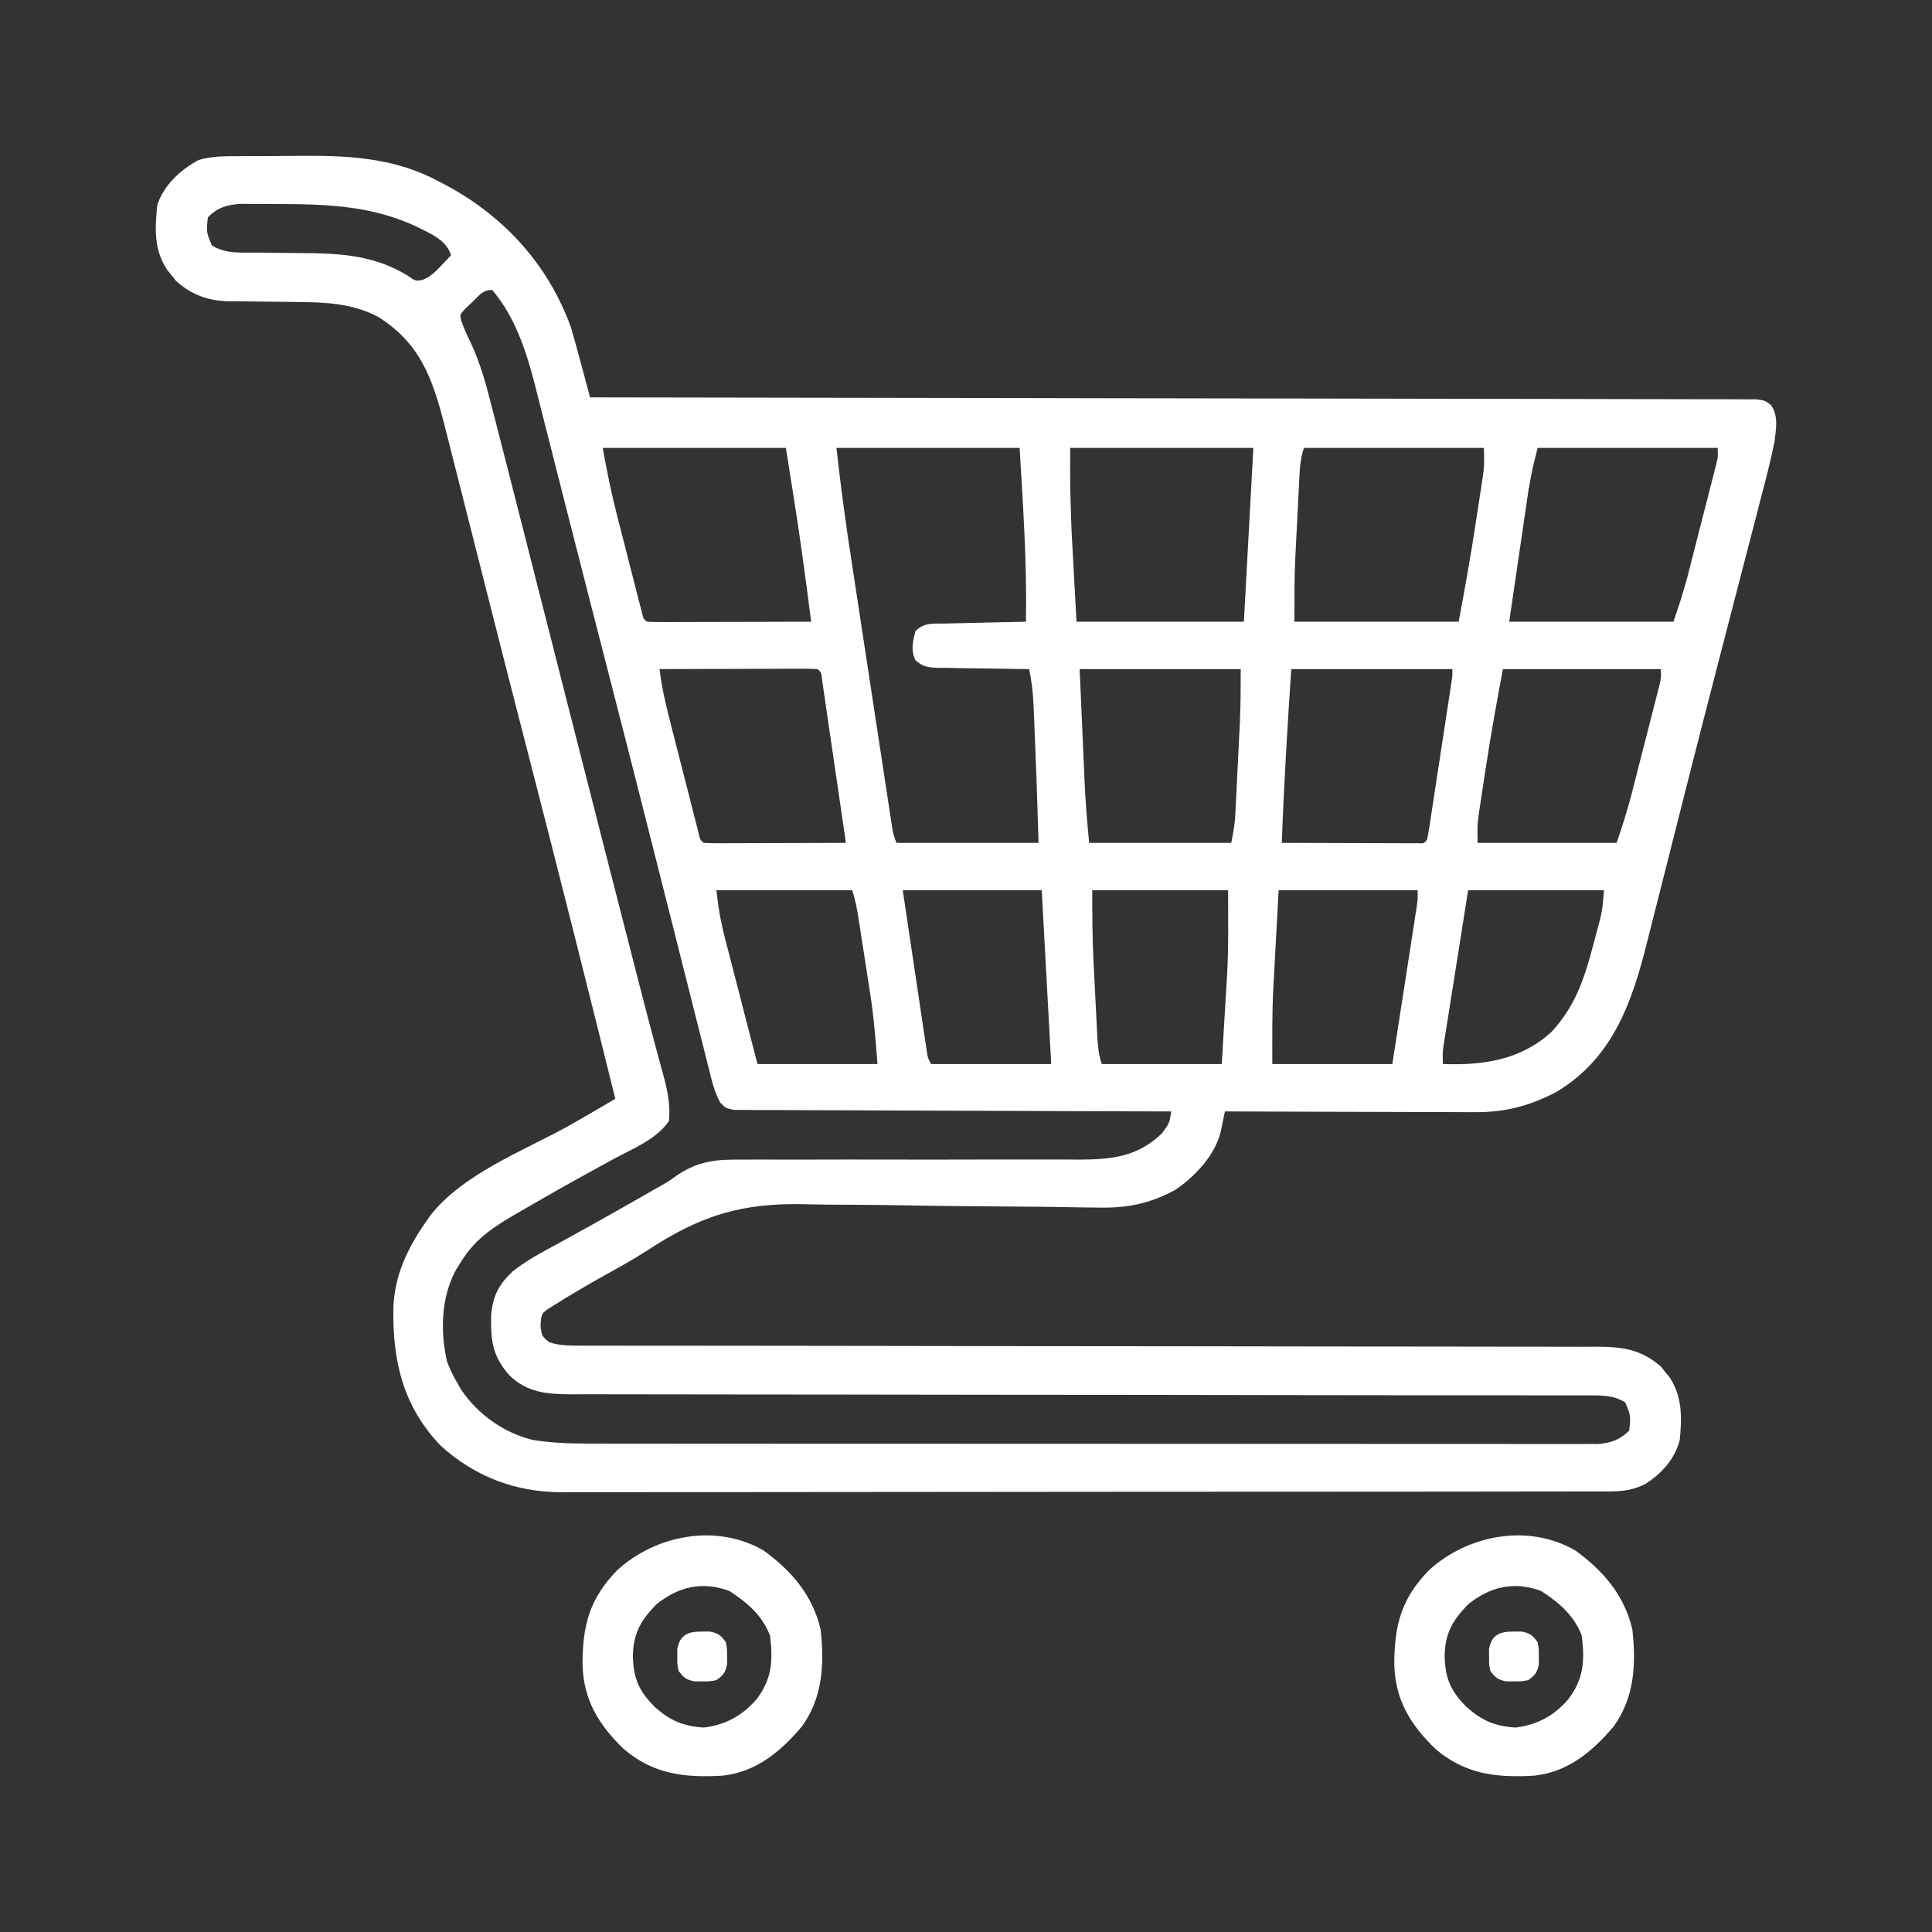 <svg width="124" height="124" viewBox="0 0 124 124" fill="none" xmlns="http://www.w3.org/2000/svg">
<rect x="0" y="0" width="124" height="124" fill="#333333" stroke="none"/>
<path d="M15.499 10.024C15.711 10.023 15.922 10.021 16.14 10.02C16.588 10.018 17.036 10.017 17.484 10.017C18.159 10.016 18.834 10.009 19.509 10.001C22.58 9.984 25.444 10.169 28.204 11.664C28.337 11.733 28.47 11.803 28.608 11.875C32.368 13.891 35.207 17.004 36.655 21.043C36.88 21.808 37.087 22.578 37.292 23.349C37.348 23.557 37.404 23.764 37.462 23.977C37.599 24.486 37.735 24.995 37.871 25.504C38.031 25.504 38.19 25.504 38.354 25.505C47.79 25.516 57.226 25.531 66.662 25.55C67.794 25.553 68.926 25.555 70.058 25.557C70.283 25.558 70.509 25.558 70.741 25.559C74.394 25.566 78.047 25.571 81.7 25.575C85.446 25.579 89.192 25.586 92.939 25.595C95.252 25.6 97.565 25.604 99.878 25.605C101.462 25.606 103.047 25.61 104.631 25.615C105.547 25.617 106.462 25.619 107.377 25.619C108.214 25.618 109.051 25.62 109.888 25.624C110.191 25.625 110.495 25.625 110.799 25.624C111.21 25.623 111.621 25.626 112.032 25.629C112.261 25.629 112.49 25.63 112.726 25.63C113.285 25.707 113.285 25.707 113.661 25.992C114.161 26.69 113.986 27.529 113.893 28.343C113.651 29.558 113.338 30.751 113.022 31.949C112.929 32.31 112.836 32.671 112.744 33.032C112.493 34.005 112.24 34.977 111.986 35.95C111.72 36.967 111.458 37.984 111.195 39.002C110.869 40.262 110.543 41.522 110.216 42.782C109.521 45.46 108.835 48.141 108.156 50.823C108.01 51.403 107.863 51.982 107.716 52.561C107.668 52.748 107.621 52.936 107.572 53.129C107.477 53.502 107.383 53.875 107.288 54.248C107.059 55.151 106.83 56.054 106.603 56.958C106.39 57.805 106.175 58.652 105.959 59.498C105.881 59.805 105.803 60.112 105.727 60.42C104.749 64.327 103.53 67.893 99.899 70.082C98.152 70.992 96.591 71.398 94.637 71.38C94.463 71.38 94.288 71.38 94.109 71.38C93.538 71.38 92.968 71.377 92.398 71.374C92 71.373 91.602 71.373 91.205 71.372C90.162 71.371 89.12 71.367 88.077 71.362C87.012 71.358 85.947 71.356 84.881 71.354C82.794 71.35 80.706 71.343 78.619 71.334C78.593 71.459 78.567 71.584 78.541 71.713C78.506 71.877 78.471 72.041 78.435 72.211C78.401 72.373 78.367 72.536 78.331 72.704C77.944 74.199 76.643 75.569 75.375 76.404C73.67 77.304 72.225 77.557 70.315 77.503C70.065 77.501 69.814 77.498 69.556 77.495C69.015 77.489 68.475 77.481 67.934 77.47C67.073 77.453 66.213 77.446 65.352 77.442C62.905 77.427 60.458 77.405 58.011 77.36C56.656 77.336 55.302 77.323 53.946 77.321C53.233 77.32 52.521 77.313 51.808 77.293C47.6 77.173 44.97 78.007 41.515 80.275C40.554 80.893 39.555 81.44 38.555 81.993C37.569 82.551 36.592 83.121 35.633 83.726C35.407 83.867 35.407 83.867 35.176 84.011C34.747 84.322 34.747 84.322 34.691 85.073C34.771 85.746 34.771 85.746 35.236 86.138C35.893 86.368 36.52 86.366 37.212 86.366C37.571 86.367 37.571 86.367 37.937 86.368C38.2 86.368 38.464 86.368 38.735 86.367C39.017 86.368 39.299 86.368 39.581 86.368C40.195 86.369 40.809 86.37 41.423 86.37C42.422 86.369 43.422 86.37 44.421 86.371C45.871 86.373 47.322 86.374 48.773 86.375C51.066 86.376 53.358 86.379 55.651 86.383C56.436 86.384 57.22 86.386 58.005 86.387C58.299 86.388 58.299 86.388 58.599 86.388C60.83 86.392 63.062 86.395 65.294 86.398C65.6 86.398 65.6 86.398 65.912 86.399C69.219 86.403 72.525 86.405 75.831 86.407C79.225 86.409 82.619 86.413 86.013 86.421C88.107 86.425 90.201 86.427 92.295 86.426C93.73 86.425 95.165 86.428 96.6 86.432C97.427 86.435 98.255 86.436 99.083 86.434C99.842 86.432 100.6 86.433 101.358 86.438C101.762 86.439 102.165 86.437 102.569 86.434C104.194 86.449 105.333 86.615 106.599 87.709C106.69 87.822 106.78 87.935 106.873 88.052C106.967 88.164 107.061 88.277 107.157 88.393C107.981 89.655 107.951 90.963 107.811 92.424C107.472 93.681 106.658 94.56 105.581 95.263C104.808 95.629 104.197 95.72 103.345 95.721C103.098 95.722 102.851 95.724 102.596 95.725C102.323 95.724 102.049 95.724 101.776 95.723C101.485 95.724 101.194 95.725 100.903 95.726C100.103 95.728 99.304 95.728 98.504 95.728C97.641 95.728 96.779 95.73 95.917 95.732C94.227 95.735 92.537 95.736 90.847 95.737C89.472 95.737 88.098 95.738 86.724 95.739C82.827 95.743 78.93 95.744 75.033 95.744C74.823 95.744 74.613 95.744 74.397 95.744C74.186 95.744 73.976 95.744 73.759 95.744C70.352 95.744 66.945 95.748 63.537 95.753C60.038 95.759 56.538 95.762 53.039 95.762C51.074 95.761 49.11 95.763 47.146 95.767C45.473 95.771 43.8 95.772 42.127 95.769C41.274 95.767 40.42 95.767 39.568 95.771C38.785 95.774 38.003 95.774 37.221 95.77C36.806 95.769 36.392 95.772 35.978 95.775C33.045 95.754 30.457 94.762 28.273 92.778C25.849 90.221 25.199 87.355 25.246 83.966C25.321 81.859 26.137 80.142 27.33 78.432C27.475 78.223 27.475 78.223 27.623 78.01C29.682 75.38 33.451 73.924 36.327 72.354C37.393 71.763 38.441 71.14 39.493 70.523C37.667 63.165 35.815 55.813 33.923 48.472C33.76 47.839 33.597 47.206 33.434 46.573C33.393 46.415 33.352 46.256 33.31 46.093C32.649 43.526 31.995 40.958 31.344 38.389C31.039 37.185 30.733 35.981 30.427 34.776C30.13 33.61 29.835 32.443 29.541 31.276C29.357 30.55 29.173 29.823 28.988 29.097C28.902 28.76 28.817 28.423 28.732 28.086C27.911 24.816 27.245 22.177 24.244 20.322C22.607 19.471 20.907 19.395 19.1 19.385C18.771 19.38 18.442 19.375 18.113 19.37C17.602 19.363 17.091 19.357 16.58 19.354C16.081 19.351 15.582 19.343 15.084 19.334C14.858 19.335 14.858 19.335 14.627 19.335C13.339 19.305 12.283 18.902 11.31 18.045C11.219 17.93 11.129 17.815 11.036 17.697C10.942 17.582 10.848 17.467 10.752 17.348C9.859 16.05 9.943 14.655 10.098 13.134C10.551 11.847 11.559 10.92 12.738 10.272C13.653 9.999 14.549 10.026 15.499 10.024ZM13.342 13.945C13.239 14.895 13.239 14.895 13.595 15.745C14.479 16.313 15.514 16.206 16.528 16.211C16.884 16.216 17.24 16.221 17.596 16.226C18.152 16.233 18.709 16.239 19.266 16.242C21.744 16.256 23.93 16.344 26.113 17.659C26.663 18.044 26.663 18.044 27.117 17.966C27.634 17.757 27.911 17.48 28.293 17.076C28.417 16.946 28.541 16.816 28.669 16.682C28.762 16.582 28.855 16.482 28.951 16.378C28.61 15.353 27.625 15.002 26.695 14.527C23.798 13.178 20.872 13.097 17.726 13.096C17.451 13.093 17.177 13.091 16.903 13.088C16.642 13.088 16.381 13.088 16.112 13.087C15.759 13.086 15.759 13.086 15.399 13.085C14.529 13.152 13.961 13.325 13.342 13.945ZM30.332 19.37C30.183 19.511 30.034 19.652 29.88 19.797C29.51 20.192 29.51 20.192 29.611 20.601C29.784 21.106 30.003 21.57 30.237 22.05C30.802 23.277 31.157 24.51 31.488 25.818C31.555 26.075 31.622 26.333 31.691 26.598C31.885 27.348 32.077 28.098 32.268 28.849C32.404 29.384 32.541 29.918 32.679 30.453C33.395 33.249 34.106 36.046 34.816 38.844C35.302 40.757 35.789 42.669 36.275 44.582C36.397 45.062 36.52 45.542 36.642 46.022C37.737 50.329 38.838 54.635 39.943 58.94C40.061 59.401 40.179 59.861 40.298 60.321C40.482 61.038 40.666 61.754 40.85 62.471C40.952 62.868 41.054 63.265 41.155 63.662C41.462 64.858 41.773 66.051 42.096 67.243C42.153 67.457 42.211 67.672 42.27 67.893C42.376 68.285 42.483 68.677 42.592 69.069C42.854 70.048 43.028 70.919 42.939 71.943C42.12 73.129 40.67 73.697 39.43 74.363C38.937 74.632 38.445 74.902 37.954 75.172C37.767 75.275 37.767 75.275 37.576 75.379C36.291 76.083 35.02 76.809 33.753 77.545C33.553 77.66 33.353 77.775 33.146 77.893C31.697 78.737 30.511 79.497 29.61 80.954C29.494 81.138 29.378 81.322 29.259 81.511C28.312 83.27 28.249 85.428 28.685 87.365C28.873 87.868 29.086 88.311 29.357 88.774C29.441 88.917 29.524 89.059 29.61 89.207C30.658 90.772 32.378 91.995 34.222 92.424C35.679 92.656 37.115 92.656 38.587 92.654C38.866 92.654 39.144 92.655 39.422 92.656C40.184 92.657 40.946 92.657 41.708 92.656C42.53 92.656 43.353 92.658 44.175 92.659C45.786 92.66 47.396 92.661 49.006 92.661C50.315 92.661 51.623 92.661 52.931 92.662C56.641 92.664 60.351 92.665 64.061 92.665C64.26 92.665 64.46 92.665 64.666 92.665C64.866 92.665 65.066 92.665 65.273 92.665C68.519 92.665 71.765 92.666 75.012 92.669C78.345 92.672 81.678 92.674 85.012 92.673C86.883 92.673 88.755 92.674 90.626 92.676C92.219 92.678 93.811 92.678 95.404 92.677C96.216 92.676 97.029 92.676 97.842 92.678C98.585 92.68 99.329 92.679 100.073 92.678C100.47 92.677 100.867 92.679 101.264 92.68C101.499 92.679 101.734 92.678 101.977 92.677C102.282 92.678 102.282 92.678 102.593 92.678C103.419 92.602 103.979 92.404 104.567 91.816C104.67 90.866 104.67 90.866 104.314 90.016C103.583 89.546 102.833 89.56 101.983 89.559C101.624 89.558 101.624 89.558 101.258 89.558C100.995 89.558 100.732 89.558 100.46 89.559C100.178 89.558 99.896 89.558 99.614 89.557C99 89.556 98.386 89.556 97.772 89.556C96.773 89.557 95.773 89.555 94.774 89.554C93.324 89.553 91.873 89.552 90.422 89.551C88.129 89.55 85.837 89.546 83.544 89.543C82.759 89.541 81.975 89.54 81.191 89.539C80.897 89.538 80.897 89.538 80.597 89.538C78.365 89.534 76.133 89.531 73.901 89.528C73.697 89.528 73.493 89.527 73.283 89.527C69.977 89.522 66.67 89.52 63.364 89.519C59.97 89.517 56.576 89.513 53.182 89.505C51.088 89.501 48.994 89.499 46.901 89.5C45.465 89.501 44.031 89.498 42.596 89.494C41.768 89.491 40.94 89.49 40.112 89.492C39.353 89.494 38.595 89.492 37.837 89.488C37.434 89.486 37.03 89.489 36.627 89.492C35.097 89.478 33.858 89.387 32.699 88.278C31.594 87.018 31.496 86.055 31.523 84.412C31.634 83.177 32 82.46 32.889 81.615C33.828 80.857 34.903 80.314 35.958 79.737C36.413 79.486 36.867 79.234 37.322 78.982C37.549 78.857 37.777 78.731 38.012 78.601C39.013 78.046 40.007 77.48 41.001 76.911C41.167 76.816 41.333 76.721 41.505 76.624C41.664 76.532 41.824 76.441 41.988 76.347C42.136 76.263 42.285 76.18 42.437 76.094C42.938 75.805 42.938 75.805 43.384 75.481C44.78 74.525 45.903 74.406 47.568 74.428C47.821 74.427 48.073 74.425 48.333 74.424C48.879 74.422 49.423 74.421 49.968 74.425C50.832 74.431 51.695 74.428 52.558 74.424C53.924 74.419 55.291 74.421 56.657 74.424C59.102 74.43 61.548 74.425 63.993 74.419C64.85 74.417 65.707 74.418 66.563 74.421C67.223 74.422 67.883 74.422 68.542 74.421C68.777 74.423 69.012 74.424 69.254 74.426C71.358 74.421 72.999 74.249 74.564 72.754C75.054 72.103 75.054 72.103 75.172 71.334C74.952 71.334 74.952 71.334 74.728 71.333C71.16 71.326 67.591 71.314 64.023 71.297C62.298 71.289 60.572 71.282 58.847 71.279C57.343 71.277 55.839 71.271 54.336 71.262C53.539 71.258 52.743 71.254 51.946 71.255C51.197 71.255 50.448 71.251 49.699 71.245C49.292 71.242 48.885 71.244 48.478 71.245C48.237 71.242 47.995 71.24 47.747 71.237C47.536 71.236 47.326 71.235 47.11 71.234C46.588 71.131 46.588 71.131 46.227 70.766C45.856 70.095 45.689 69.381 45.507 68.642C45.464 68.472 45.42 68.302 45.376 68.126C45.231 67.558 45.089 66.99 44.948 66.421C44.846 66.018 44.743 65.615 44.641 65.212C44.422 64.349 44.205 63.486 43.989 62.624C43.647 61.263 43.303 59.903 42.959 58.543C42.61 57.164 42.261 55.785 41.913 54.405C40.909 50.43 39.894 46.458 38.872 42.487C38.834 42.338 38.795 42.188 38.755 42.033C38.678 41.732 38.6 41.431 38.523 41.13C38.37 40.536 38.217 39.942 38.064 39.348C37.989 39.056 37.914 38.765 37.839 38.474C37.345 36.554 36.855 34.633 36.367 32.711C36.106 31.681 35.843 30.652 35.581 29.622C35.406 28.936 35.231 28.25 35.059 27.564C34.871 26.818 34.681 26.073 34.49 25.328C34.436 25.113 34.383 24.899 34.328 24.677C33.778 22.547 33.047 20.305 31.587 18.609C30.974 18.609 30.764 18.951 30.332 19.37ZM38.682 28.749C38.95 30.222 39.235 31.653 39.608 33.097C39.656 33.287 39.705 33.477 39.755 33.673C39.856 34.069 39.958 34.466 40.06 34.862C40.217 35.471 40.372 36.081 40.527 36.691C40.626 37.077 40.725 37.464 40.824 37.85C40.871 38.033 40.917 38.216 40.965 38.404C41.008 38.571 41.052 38.739 41.096 38.911C41.134 39.059 41.172 39.207 41.211 39.359C41.29 39.703 41.29 39.703 41.52 39.902C41.85 39.921 42.181 39.926 42.511 39.925C42.828 39.925 42.828 39.925 43.151 39.925C43.495 39.923 43.495 39.923 43.846 39.922C44.197 39.921 44.197 39.921 44.554 39.921C45.304 39.92 46.054 39.917 46.804 39.915C47.311 39.914 47.818 39.913 48.325 39.912C49.57 39.91 50.816 39.906 52.062 39.902C51.714 37.162 51.345 34.429 50.909 31.702C50.754 30.727 50.599 29.753 50.44 28.749C46.56 28.749 42.68 28.749 38.682 28.749ZM53.684 28.749C54.023 31.646 54.023 31.646 54.43 34.532C54.461 34.739 54.492 34.947 54.525 35.16C54.626 35.83 54.729 36.499 54.831 37.169C54.903 37.64 54.974 38.111 55.046 38.582C55.195 39.561 55.345 40.541 55.494 41.52C55.687 42.776 55.878 44.032 56.068 45.289C56.216 46.258 56.363 47.227 56.511 48.196C56.582 48.659 56.653 49.123 56.723 49.587C56.821 50.231 56.92 50.876 57.018 51.52C57.047 51.711 57.076 51.903 57.106 52.1C57.133 52.275 57.16 52.45 57.188 52.63C57.211 52.782 57.234 52.934 57.258 53.091C57.331 53.53 57.331 53.53 57.535 54.097C60.546 54.097 63.556 54.097 66.658 54.097C66.528 49.882 66.528 49.882 66.354 45.669C66.343 45.427 66.343 45.427 66.332 45.181C66.294 44.415 66.21 43.692 66.05 42.944C65.844 42.942 65.639 42.94 65.427 42.938C64.664 42.93 63.901 42.917 63.139 42.902C62.808 42.896 62.478 42.892 62.148 42.889C61.673 42.885 61.199 42.875 60.724 42.865C60.577 42.864 60.429 42.864 60.277 42.864C59.619 42.845 59.249 42.825 58.753 42.374C58.445 41.704 58.583 41.212 58.752 40.51C59.325 39.936 59.891 40.033 60.66 40.021C60.882 40.015 60.882 40.015 61.108 40.009C61.581 39.997 62.054 39.987 62.528 39.978C62.848 39.97 63.169 39.962 63.489 39.954C64.275 39.935 65.061 39.918 65.847 39.902C65.917 36.17 65.663 32.474 65.442 28.749C61.562 28.749 57.681 28.749 53.684 28.749ZM68.685 28.749C68.68 31.399 68.68 31.399 68.774 34.04C68.782 34.192 68.79 34.344 68.798 34.501C68.827 35.051 68.858 35.601 68.888 36.15C68.955 37.388 69.022 38.626 69.091 39.902C72.636 39.902 76.182 39.902 79.835 39.902C80.036 36.221 80.237 32.541 80.443 28.749C76.563 28.749 72.683 28.749 68.685 28.749ZM83.687 28.749C83.432 29.514 83.414 30.255 83.376 31.054C83.367 31.222 83.358 31.391 83.349 31.564C83.331 31.922 83.313 32.279 83.296 32.637C83.269 33.176 83.241 33.714 83.213 34.252C83.195 34.602 83.178 34.951 83.16 35.3C83.152 35.457 83.144 35.615 83.135 35.777C83.069 37.157 83.079 38.515 83.079 39.902C86.558 39.902 90.036 39.902 93.62 39.902C94.013 37.808 94.39 35.725 94.707 33.62C94.774 33.178 94.843 32.735 94.912 32.293C94.955 32.006 94.999 31.72 95.042 31.434C95.08 31.181 95.119 30.927 95.159 30.666C95.266 29.882 95.266 29.882 95.242 28.749C91.429 28.749 87.616 28.749 83.687 28.749ZM98.689 28.749C98.35 30.088 98.35 30.088 98.107 31.43C98.078 31.623 98.049 31.817 98.02 32.016C97.991 32.213 97.962 32.411 97.933 32.614C97.906 32.8 97.878 32.986 97.85 33.177C97.748 33.864 97.648 34.551 97.548 35.238C97.322 36.777 97.097 38.316 96.864 39.902C100.343 39.902 103.821 39.902 107.406 39.902C107.882 38.496 107.882 38.496 108.288 37.079C108.332 36.906 108.377 36.734 108.423 36.556C108.468 36.377 108.514 36.197 108.561 36.013C108.634 35.728 108.634 35.728 108.708 35.438C108.81 35.041 108.911 34.644 109.012 34.247C109.167 33.638 109.324 33.029 109.481 32.421C109.58 32.034 109.679 31.647 109.777 31.26C109.848 30.987 109.848 30.987 109.919 30.709C109.983 30.456 109.983 30.456 110.049 30.198C110.086 30.049 110.124 29.901 110.163 29.749C110.264 29.324 110.264 29.324 110.244 28.749C106.431 28.749 102.617 28.749 98.689 28.749ZM42.331 42.944C42.477 44.185 42.768 45.37 43.079 46.58C43.132 46.789 43.185 46.998 43.24 47.213C43.352 47.653 43.465 48.092 43.577 48.531C43.751 49.207 43.922 49.882 44.094 50.558C44.203 50.985 44.312 51.412 44.422 51.84C44.473 52.043 44.525 52.245 44.578 52.455C44.65 52.734 44.65 52.734 44.724 53.019C44.766 53.184 44.808 53.348 44.851 53.518C44.934 53.894 44.934 53.894 45.169 54.097C45.456 54.116 45.743 54.121 46.03 54.12C46.304 54.12 46.304 54.12 46.583 54.12C46.782 54.119 46.98 54.118 47.185 54.117C47.387 54.117 47.589 54.116 47.797 54.116C48.446 54.115 49.095 54.112 49.743 54.11C50.182 54.109 50.62 54.108 51.059 54.107C52.137 54.105 53.214 54.101 54.292 54.097C54.126 52.961 53.96 51.825 53.794 50.69C53.738 50.304 53.682 49.919 53.626 49.534C53.467 48.445 53.307 47.356 53.147 46.267C53.081 45.822 53.017 45.377 52.953 44.932C52.917 44.693 52.882 44.453 52.846 44.207C52.816 44.004 52.787 43.801 52.756 43.591C52.714 43.153 52.714 43.153 52.467 42.944C52.15 42.925 51.832 42.92 51.514 42.921C51.209 42.921 51.209 42.921 50.899 42.921C50.678 42.922 50.458 42.923 50.23 42.924C49.893 42.924 49.893 42.924 49.549 42.925C48.828 42.926 48.108 42.929 47.387 42.931C46.899 42.932 46.412 42.933 45.924 42.934C44.727 42.936 43.529 42.94 42.331 42.944ZM69.293 42.944C69.356 44.37 69.419 45.796 69.484 47.266C69.503 47.711 69.522 48.157 69.542 48.616C69.558 48.976 69.574 49.337 69.59 49.697C69.598 49.878 69.606 50.059 69.614 50.246C69.672 51.537 69.784 52.807 69.902 54.097C72.912 54.097 75.923 54.097 79.024 54.097C79.155 53.443 79.255 52.905 79.287 52.256C79.295 52.1 79.303 51.944 79.312 51.784C79.323 51.535 79.323 51.535 79.335 51.281C79.344 51.107 79.353 50.934 79.362 50.754C79.38 50.387 79.398 50.02 79.415 49.653C79.442 49.096 79.47 48.54 79.498 47.984C79.516 47.625 79.533 47.267 79.551 46.908C79.559 46.745 79.567 46.581 79.576 46.412C79.63 45.252 79.632 44.108 79.632 42.944C76.221 42.944 72.809 42.944 69.293 42.944ZM82.876 42.944C82.627 46.662 82.405 50.373 82.268 54.097C83.563 54.102 84.859 54.106 86.154 54.108C86.595 54.109 87.036 54.111 87.478 54.112C88.11 54.115 88.743 54.116 89.375 54.117C89.573 54.118 89.772 54.119 89.977 54.12C90.159 54.12 90.342 54.12 90.53 54.12C90.692 54.121 90.853 54.121 91.02 54.122C91.394 54.138 91.394 54.138 91.593 53.894C91.66 53.568 91.715 53.239 91.765 52.91C91.797 52.7 91.83 52.49 91.863 52.274C91.898 52.046 91.932 51.817 91.968 51.582C92.003 51.349 92.039 51.117 92.076 50.877C92.151 50.383 92.227 49.89 92.301 49.396C92.416 48.638 92.532 47.881 92.648 47.124C92.721 46.645 92.794 46.167 92.867 45.689C92.902 45.461 92.937 45.233 92.973 44.998C93.005 44.788 93.037 44.577 93.069 44.36C93.097 44.174 93.126 43.989 93.155 43.797C93.224 43.358 93.224 43.358 93.215 42.944C89.803 42.944 86.391 42.944 82.876 42.944ZM96.459 42.944C96.066 45.038 95.689 47.121 95.371 49.225C95.304 49.668 95.236 50.111 95.167 50.553C95.124 50.839 95.08 51.126 95.037 51.412C94.999 51.665 94.96 51.919 94.92 52.179C94.813 52.964 94.813 52.964 94.837 54.097C97.78 54.097 100.724 54.097 103.757 54.097C104.233 52.691 104.233 52.691 104.638 51.274C104.683 51.102 104.728 50.929 104.774 50.751C104.819 50.572 104.865 50.393 104.912 50.208C104.985 49.923 104.985 49.923 105.059 49.633C105.161 49.236 105.262 48.839 105.363 48.442C105.518 47.833 105.675 47.225 105.832 46.616C105.931 46.229 106.03 45.842 106.128 45.455C106.175 45.273 106.222 45.091 106.27 44.904C106.334 44.651 106.334 44.651 106.4 44.393C106.437 44.245 106.475 44.097 106.514 43.944C106.615 43.52 106.615 43.52 106.595 42.944C103.25 42.944 99.905 42.944 96.459 42.944ZM45.98 57.139C46.147 58.503 46.147 58.503 46.429 59.82C46.478 60.011 46.527 60.202 46.577 60.398C46.655 60.698 46.655 60.698 46.735 61.005C46.789 61.214 46.842 61.423 46.898 61.639C47.068 62.302 47.24 62.965 47.412 63.628C47.528 64.08 47.645 64.532 47.761 64.984C48.044 66.087 48.33 67.19 48.616 68.292C51.158 68.292 53.7 68.292 56.319 68.292C56.199 66.733 56.081 65.226 55.838 63.69C55.811 63.52 55.785 63.349 55.758 63.174C55.703 62.82 55.648 62.466 55.593 62.112C55.507 61.569 55.424 61.026 55.34 60.483C55.287 60.137 55.233 59.791 55.179 59.444C55.154 59.283 55.129 59.121 55.103 58.955C55.004 58.328 54.898 57.742 54.697 57.139C51.821 57.139 48.944 57.139 45.98 57.139ZM57.941 57.139C58.167 58.662 58.395 60.186 58.623 61.709C58.7 62.227 58.778 62.746 58.855 63.264C58.965 64.008 59.077 64.752 59.188 65.496C59.223 65.729 59.257 65.962 59.292 66.202C59.325 66.417 59.357 66.632 59.391 66.854C59.433 67.139 59.433 67.139 59.477 67.43C59.542 67.892 59.542 67.892 59.765 68.292C62.308 68.292 64.85 68.292 67.469 68.292C67.268 64.612 67.068 60.931 66.861 57.139C63.917 57.139 60.974 57.139 57.941 57.139ZM70.104 57.139C70.104 58.682 70.106 60.204 70.186 61.741C70.195 61.912 70.203 62.082 70.212 62.258C70.23 62.612 70.248 62.966 70.266 63.32C70.295 63.862 70.321 64.405 70.348 64.948C70.366 65.294 70.383 65.641 70.401 65.987C70.409 66.149 70.417 66.31 70.425 66.477C70.46 67.124 70.507 67.675 70.713 68.292C73.255 68.292 75.797 68.292 78.416 68.292C78.483 67.167 78.55 66.042 78.619 64.883C78.64 64.537 78.661 64.191 78.683 63.834C78.7 63.545 78.716 63.255 78.733 62.965C78.746 62.758 78.746 62.758 78.759 62.547C78.86 60.741 78.822 58.956 78.822 57.139C75.945 57.139 73.068 57.139 70.104 57.139ZM82.065 57.139C81.998 58.377 81.931 59.615 81.862 60.891C81.841 61.274 81.82 61.657 81.798 62.052C81.781 62.368 81.765 62.685 81.748 63.001C81.74 63.155 81.731 63.309 81.722 63.468C81.639 65.081 81.66 66.669 81.66 68.292C84.202 68.292 86.744 68.292 89.363 68.292C89.595 66.802 89.826 65.311 90.056 63.821C90.135 63.313 90.213 62.806 90.292 62.299C90.405 61.57 90.518 60.842 90.63 60.114C90.666 59.886 90.701 59.658 90.738 59.424C90.77 59.213 90.803 59.002 90.836 58.784C90.865 58.599 90.894 58.413 90.923 58.221C90.998 57.726 90.998 57.726 90.985 57.139C88.041 57.139 85.098 57.139 82.065 57.139ZM94.228 57.139C93.997 58.597 93.766 60.055 93.536 61.513C93.457 62.009 93.379 62.505 93.3 63.001C93.186 63.714 93.074 64.427 92.962 65.14C92.926 65.362 92.891 65.584 92.854 65.812C92.822 66.019 92.789 66.227 92.756 66.44C92.727 66.622 92.698 66.804 92.668 66.991C92.59 67.533 92.59 67.533 92.607 68.292C95.2 68.379 97.579 68.048 99.565 66.242C101.139 64.557 101.717 62.727 102.287 60.536C102.383 60.18 102.383 60.18 102.481 59.816C102.836 58.496 102.836 58.496 102.946 57.139C100.069 57.139 97.192 57.139 94.228 57.139Z" fill="white"/>
<path d="M101.121 99.522C102.922 100.835 104.262 102.398 104.77 104.592C105.015 106.799 104.905 108.971 103.563 110.813C102.201 112.419 100.65 113.724 98.49 113.964C96.051 114.104 94.064 113.894 92.138 112.259C90.518 110.69 89.538 109.101 89.489 106.802C89.496 104.315 89.927 102.625 91.708 100.785C94.19 98.51 98.094 97.756 101.121 99.522ZM94.228 102.969C93.229 104 92.75 104.82 92.721 106.265C92.745 107.72 93.115 108.549 94.133 109.565C95.129 110.442 95.945 110.79 97.269 110.878C98.667 110.708 99.739 110.122 100.665 109.053C101.648 107.742 101.715 106.62 101.527 104.997C101.041 103.687 100.053 102.849 98.904 102.107C97.156 101.472 95.653 101.829 94.228 102.969Z" fill="white"/>
<path d="M49.021 99.522C50.822 100.835 52.162 102.398 52.67 104.592C52.915 106.799 52.805 108.971 51.463 110.813C50.101 112.419 48.55 113.724 46.39 113.964C43.951 114.104 41.964 113.894 40.038 112.259C38.418 110.69 37.438 109.101 37.389 106.802C37.396 104.315 37.827 102.625 39.608 100.785C42.09 98.51 45.994 97.756 49.021 99.522ZM42.128 102.969C41.129 104 40.65 104.82 40.621 106.265C40.645 107.72 41.015 108.549 42.033 109.565C43.029 110.442 43.844 110.79 45.169 110.878C46.566 110.708 47.639 110.122 48.565 109.053C49.548 107.742 49.615 106.62 49.426 104.997C48.941 103.687 47.953 102.849 46.804 102.107C45.056 101.472 43.553 101.829 42.128 102.969Z" fill="white"/>
<path d="M97.168 104.718C97.325 104.717 97.482 104.715 97.643 104.714C98.191 104.815 98.368 104.95 98.689 105.403C98.769 105.84 98.769 105.84 98.764 106.315C98.766 106.472 98.768 106.629 98.769 106.791C98.668 107.338 98.533 107.516 98.08 107.836C97.643 107.917 97.643 107.917 97.168 107.912C97.011 107.914 96.854 107.915 96.693 107.917C96.145 107.816 95.968 107.681 95.648 107.228C95.567 106.791 95.567 106.791 95.572 106.315C95.57 106.158 95.568 106.002 95.567 105.84C95.739 104.908 96.284 104.709 97.168 104.718Z" fill="white"/>
<path d="M45.068 104.718C45.225 104.717 45.382 104.715 45.543 104.714C46.091 104.815 46.268 104.95 46.588 105.403C46.669 105.84 46.669 105.84 46.664 106.315C46.666 106.472 46.667 106.629 46.669 106.791C46.568 107.338 46.433 107.516 45.98 107.836C45.543 107.917 45.543 107.917 45.068 107.912C44.911 107.914 44.754 107.915 44.593 107.917C44.045 107.816 43.868 107.681 43.547 107.228C43.467 106.791 43.467 106.791 43.471 106.315C43.47 106.158 43.468 106.002 43.467 105.84C43.639 104.908 44.183 104.709 45.068 104.718Z" fill="white"/>
</svg>

